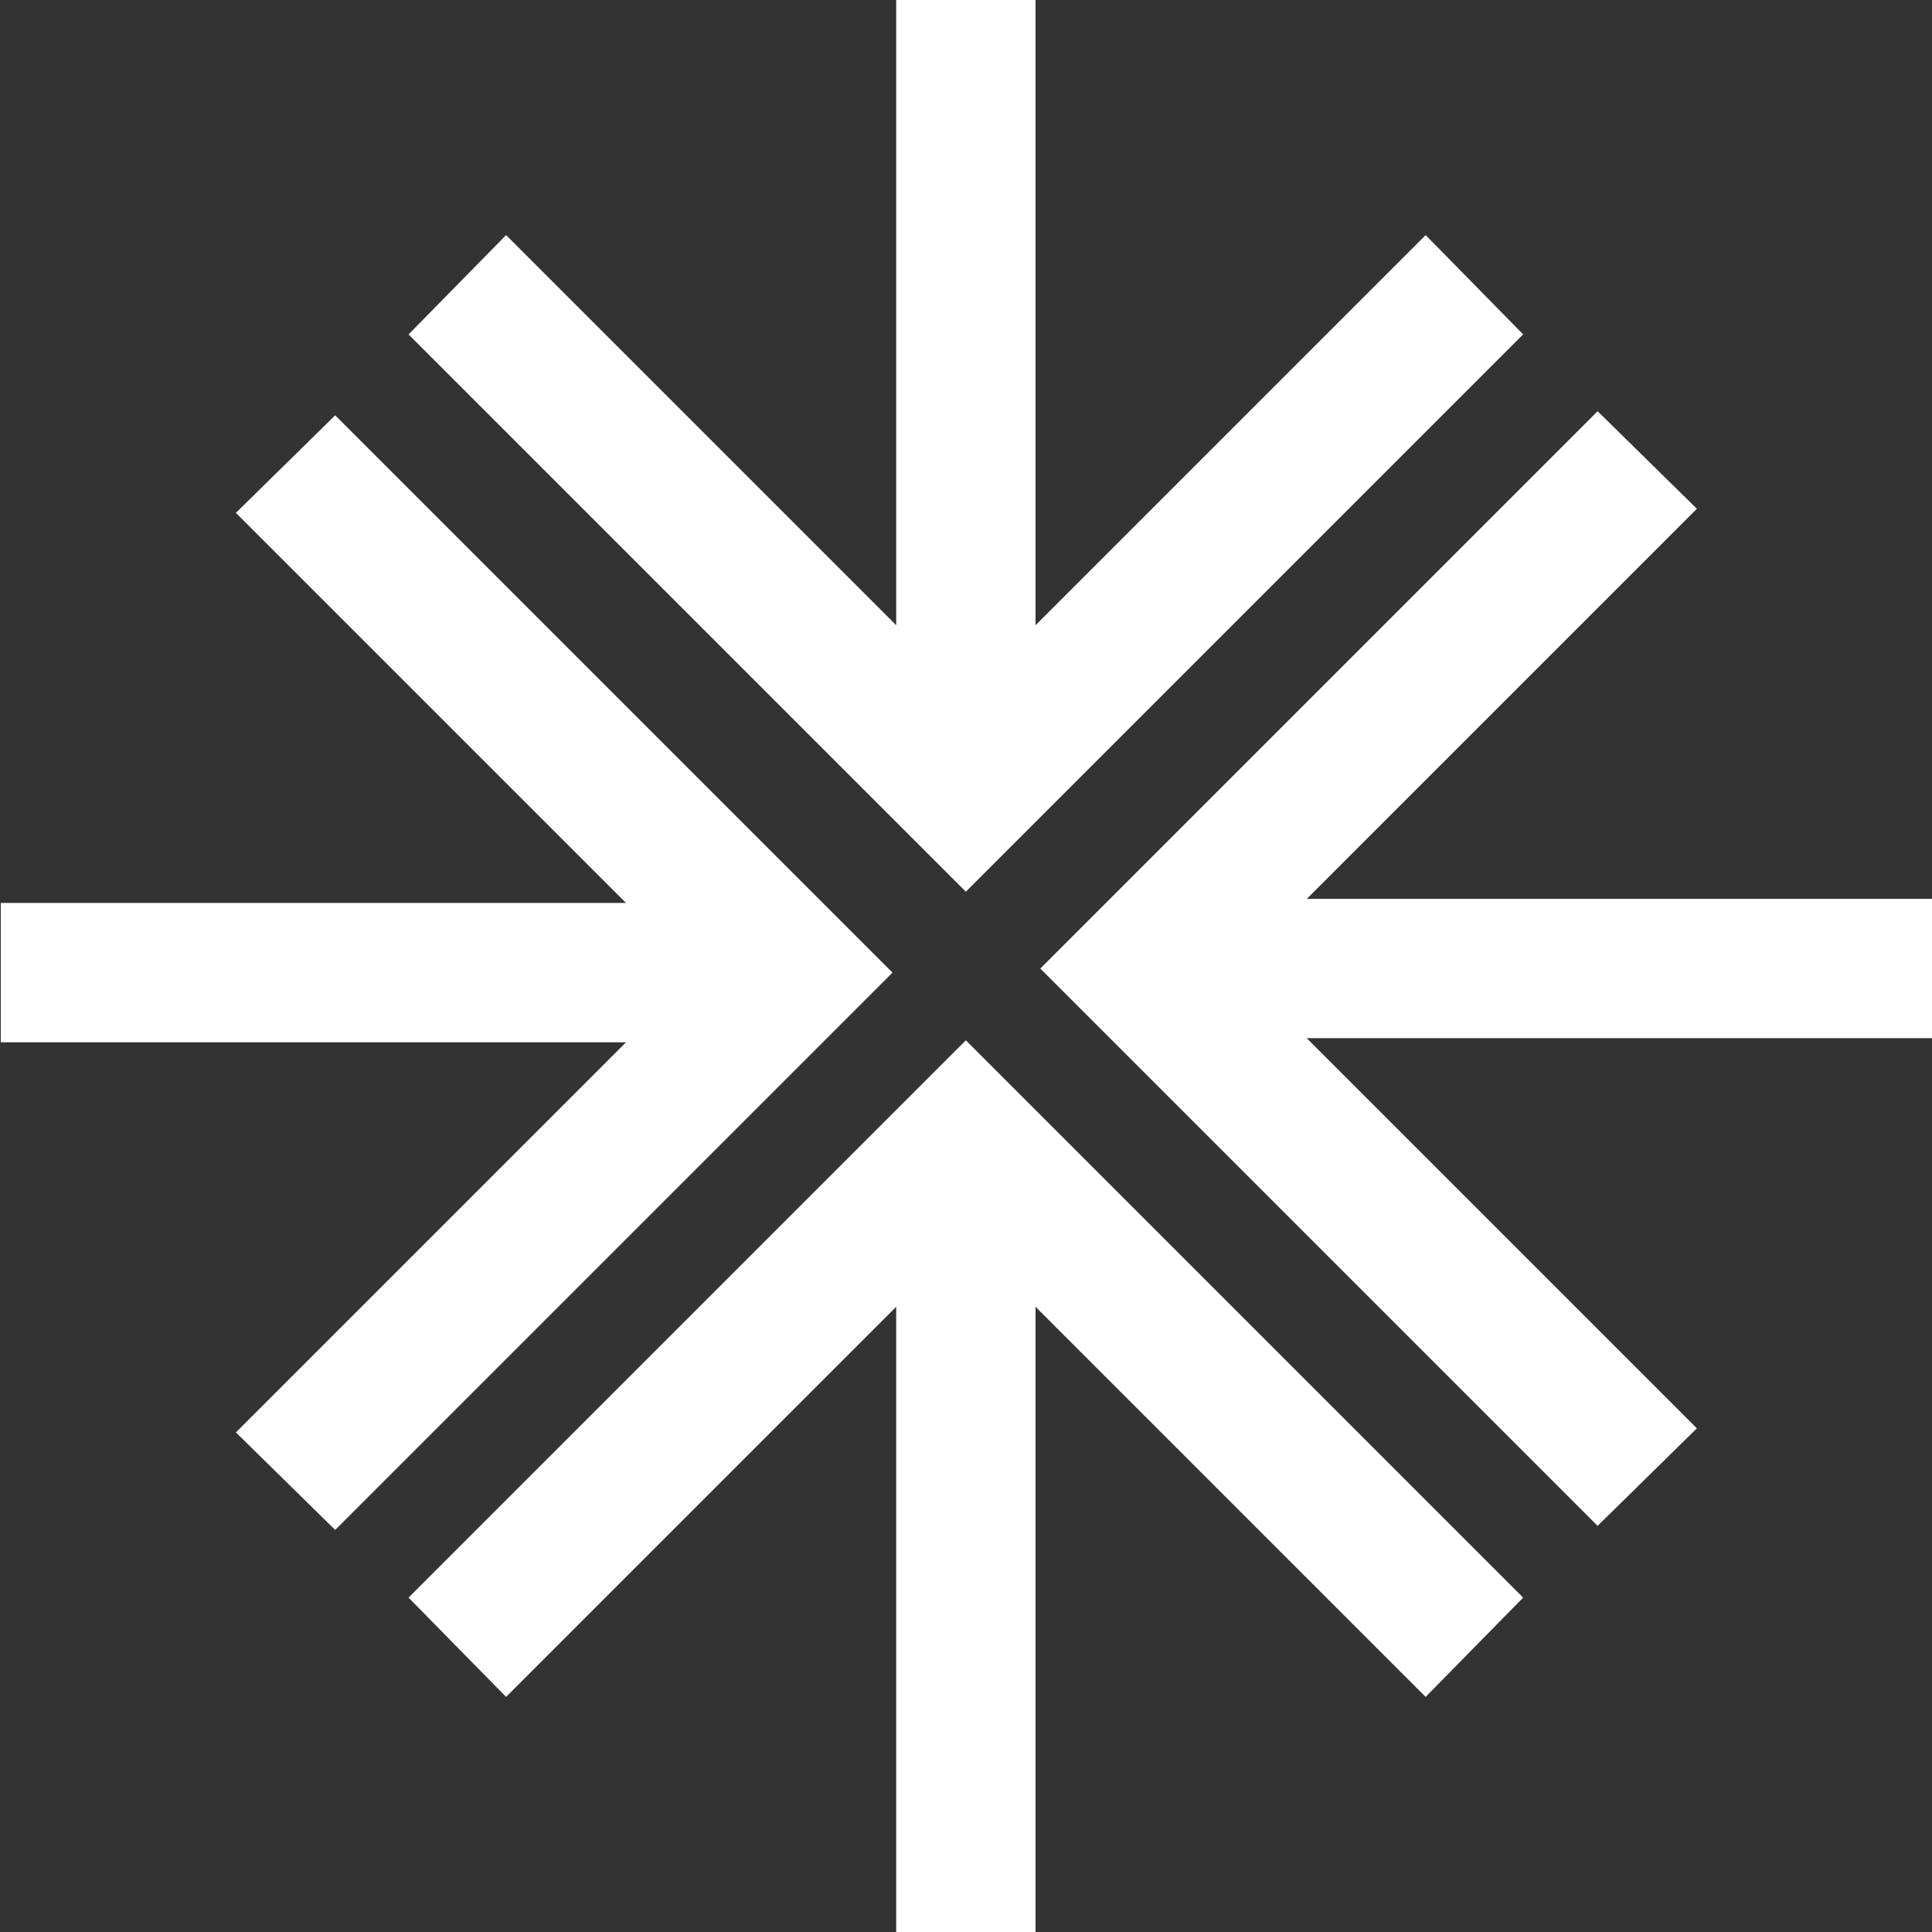 <svg xmlns="http://www.w3.org/2000/svg" xmlns:xlink="http://www.w3.org/1999/xlink" width="156" height="156" viewBox="0 0 156 156">
  <rect x="0" y="0" width="156" height="156" fill="#333333" stroke="none"/>
  <defs>
    <clipPath id="clip-icon-readcrest-single-white">
      <rect width="156" height="156"/>
    </clipPath>
  </defs>
  <g id="icon-readcrest-single-white" clip-path="url(#clip-icon-readcrest-single-white)">
    <g id="Gruppe_6" data-name="Gruppe 6" transform="translate(0.064 0)">
      <g id="Gruppe_1" data-name="Gruppe 1">
        <path id="Pfad_1" data-name="Pfad 1" d="M50.484,84.16H0V72.91H50.484l-31.5-31.5L27,33.535l45,45-45,45-8.016-7.875,31.5-31.5Z" fill="#fff"/>
        <path id="Pfad_2" data-name="Pfad 2" d="M105.452,72.58h50.484V83.83H105.452l31.5,31.5-8.016,7.875-45-45,45-45,8.016,7.875-31.5,31.5Z" fill="#fff"/>
      </g>
      <path id="Pfad_3" data-name="Pfad 3" d="M72.3,50.484V0H83.55V50.484l31.5-31.5L122.925,27l-45,45-45-45L40.8,18.984l31.5,31.5Z" fill="#fff"/>
      <path id="Pfad_4" data-name="Pfad 4" d="M83.55,105.516V156H72.3V105.516l-31.5,31.5L32.925,129l45-45,45,45-7.875,8.016-31.5-31.5Z" fill="#fff"/>
    </g>
  </g>
</svg>
